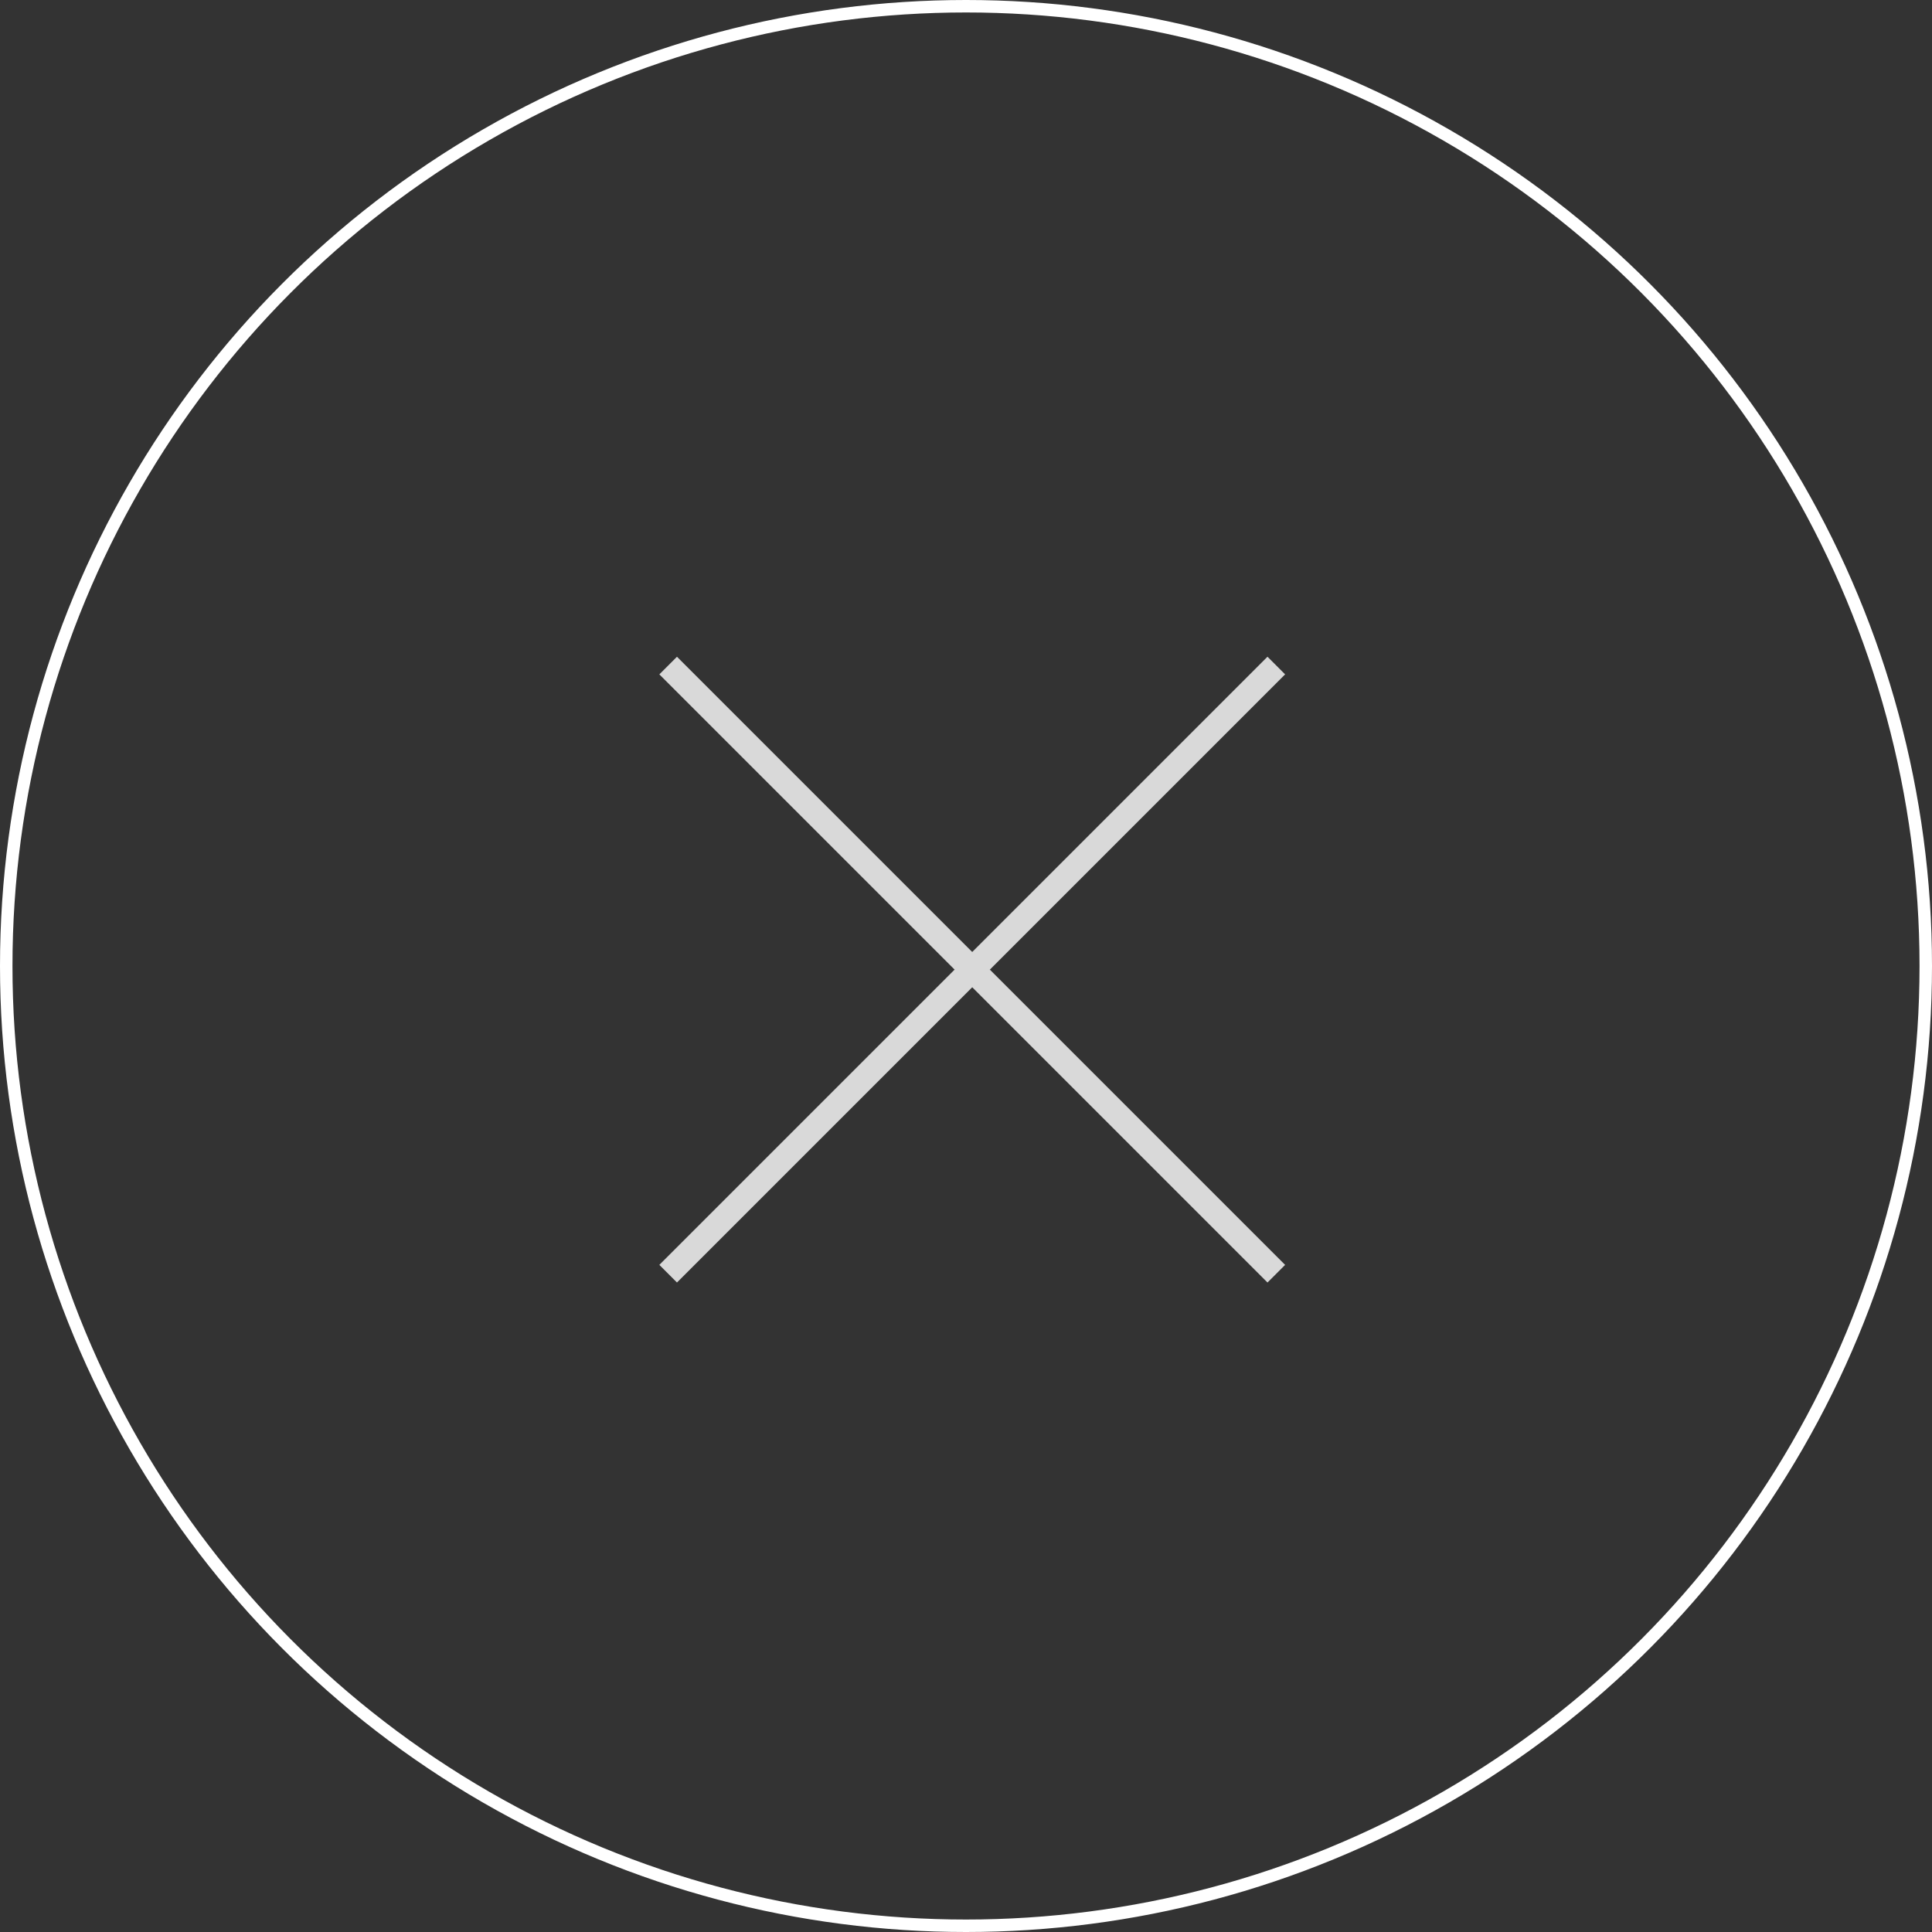 <?xml version="1.0" encoding="UTF-8"?> <svg xmlns="http://www.w3.org/2000/svg" width="155" height="155" viewBox="0 0 155 155" fill="none"><rect x="0" y="0" width="155" height="155" fill="#333333" stroke="none"/> <rect x="101.688" y="52.688" width="2" height="69" transform="rotate(45 101.688 52.688)" fill="#D9D9D9"></rect> <rect x="103.103" y="101.479" width="2" height="69" transform="rotate(135 103.103 101.479)" fill="#D9D9D9"></rect> <circle cx="77.5" cy="77.5" r="77" stroke="white"></circle> </svg> 